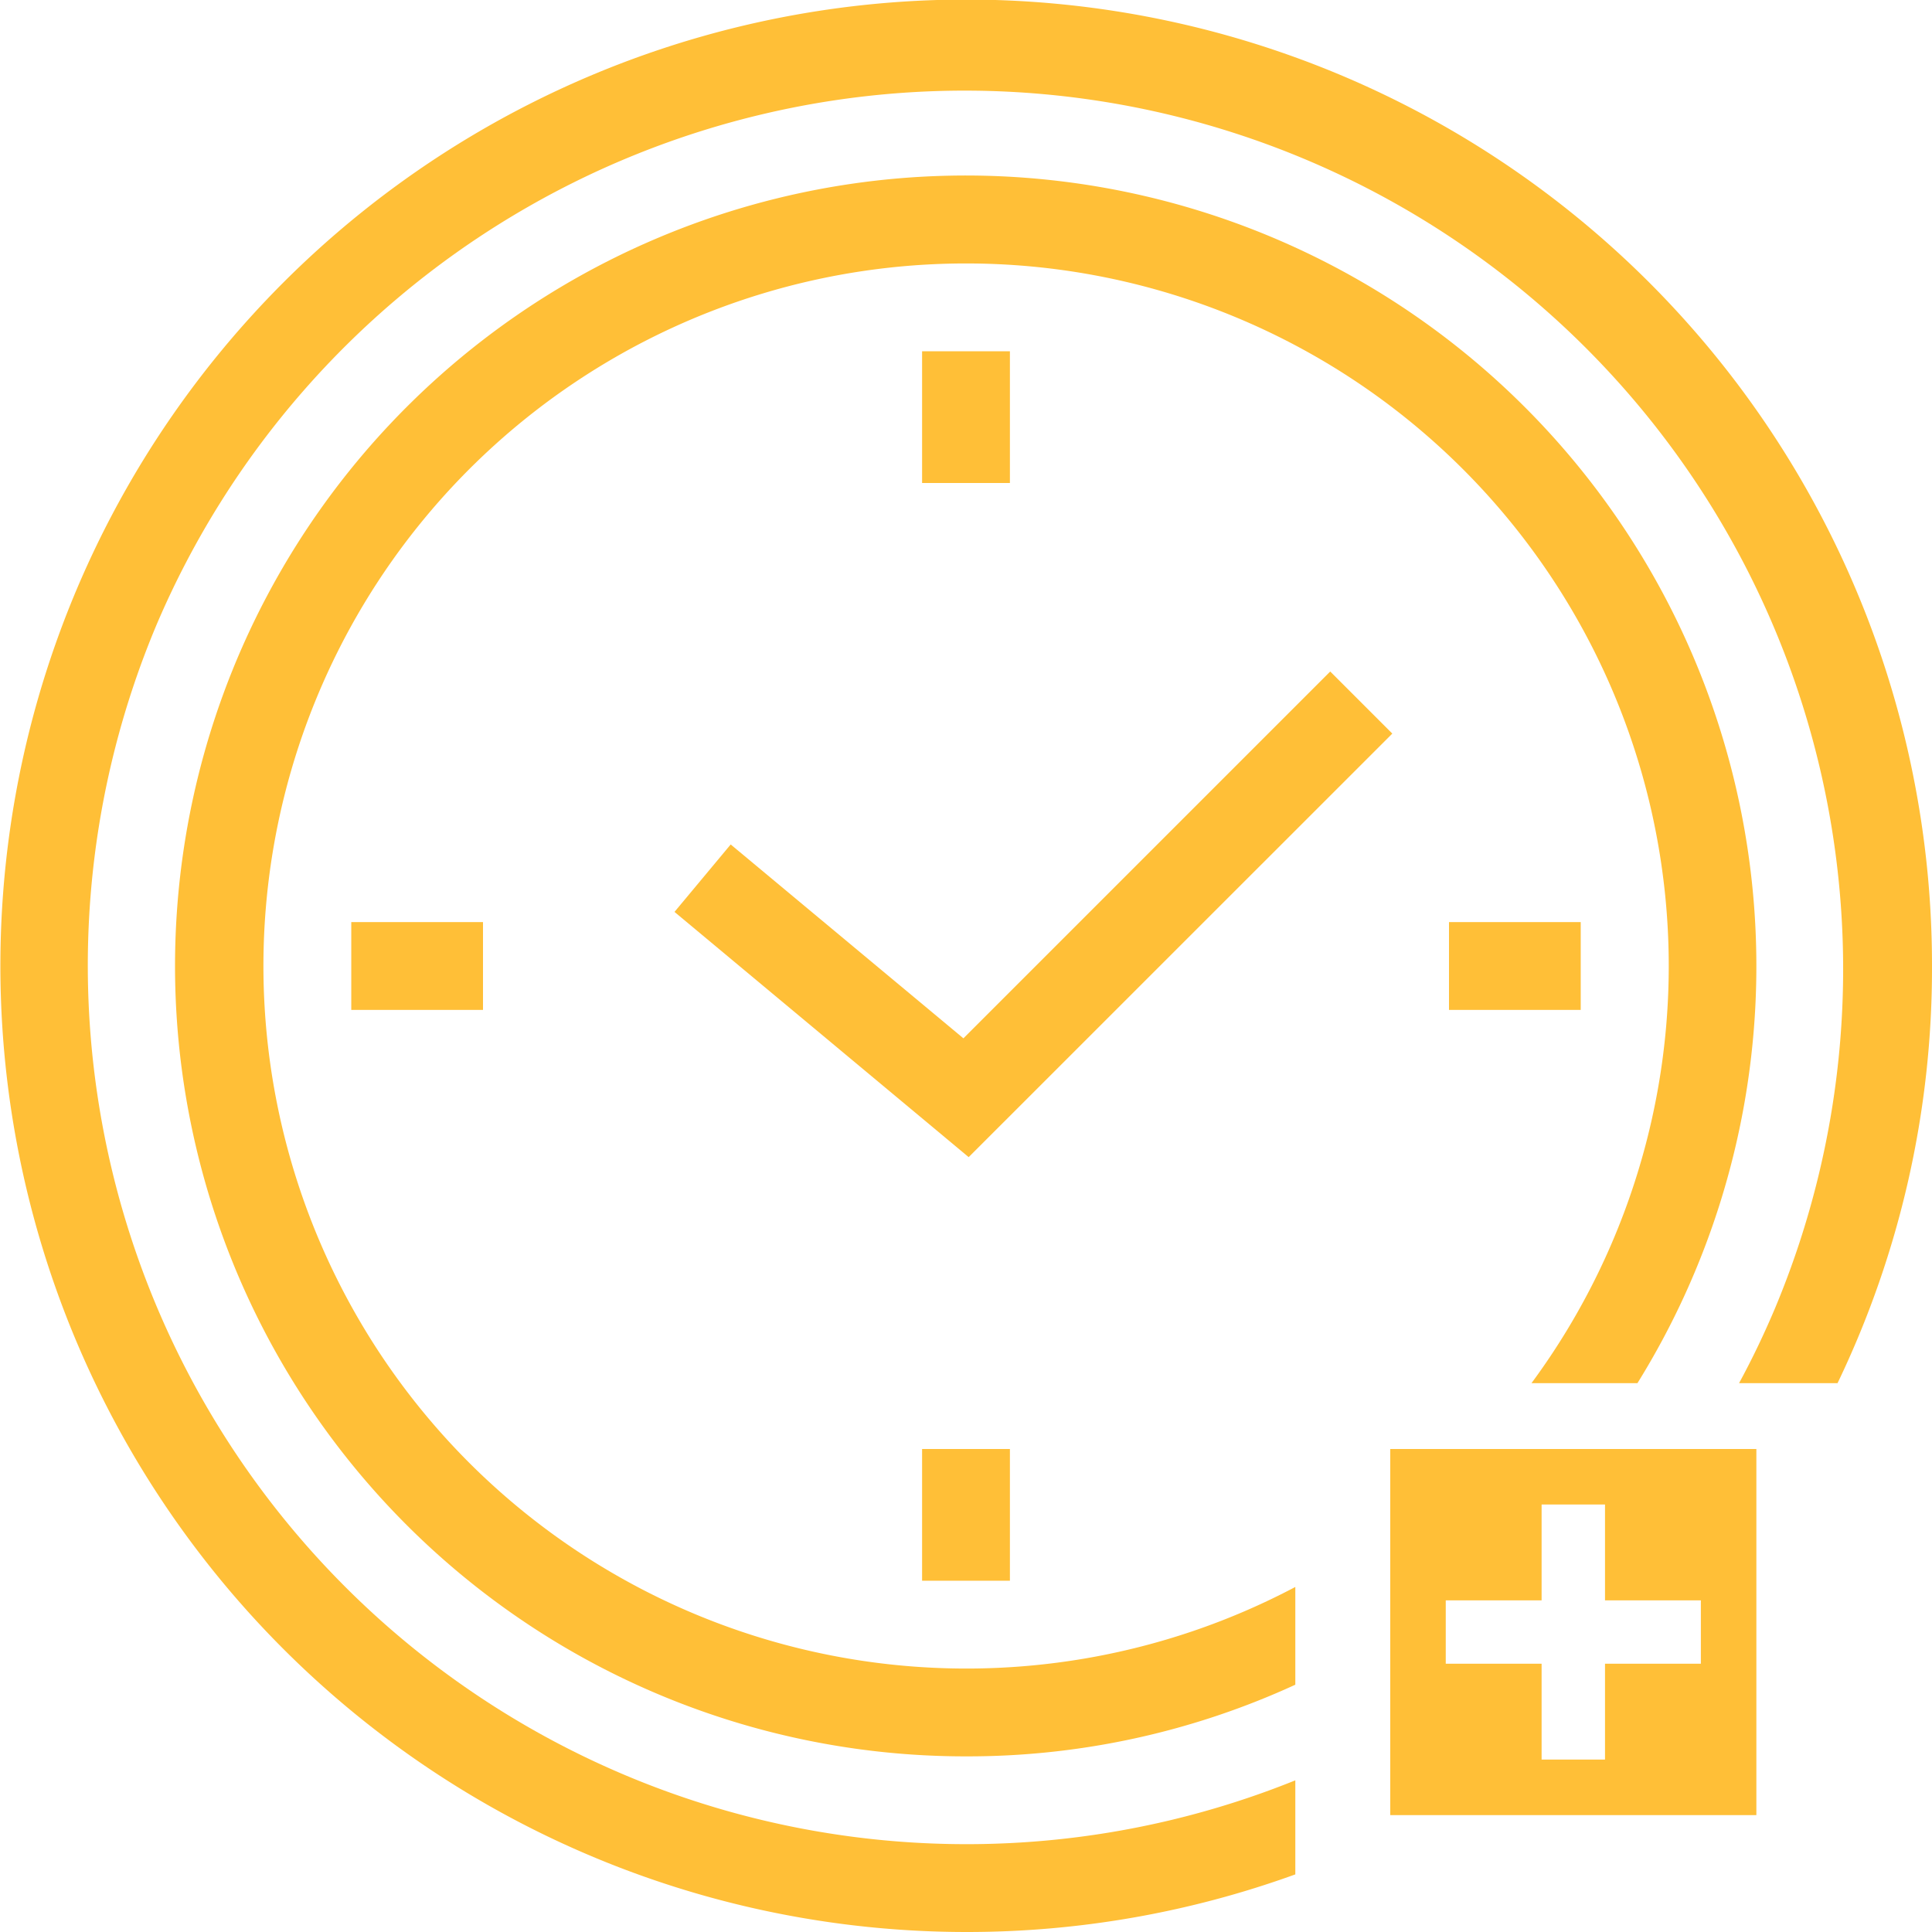<svg xmlns="http://www.w3.org/2000/svg" width="44" height="44" viewBox="0 0 44 44"><g id="Group_43034" data-name="Group 43034" transform="translate(-8310 -538)"><path id="Subtraction_4" data-name="Subtraction 4" d="M18,36A18,18,0,0,1,10.993,1.414,18.006,18.006,0,0,1,33.292,27.5H30.879A16,16,0,0,0,18,2,16,16,0,0,0,6.686,29.314,16.025,16.025,0,0,0,25.5,32.142v2.226A17.854,17.854,0,0,1,18,36Z" transform="translate(8314 542)" fill="#ffbf37"></path><path id="Subtraction_5" data-name="Subtraction 5" d="M22,44A22.006,22.006,0,0,1,13.436,1.729,21.993,21.993,0,0,1,44,22a21.8,21.8,0,0,1-2.151,9.5H39.606c.3-.551.575-1.127.823-1.715A20.006,20.006,0,0,0,3.571,14.215,20.012,20.012,0,0,0,29.5,40.546v2.142A21.933,21.933,0,0,1,22,44Z" transform="translate(8310 538)" fill="#ffbf37"></path><path id="Path_6405" data-name="Path 6405" d="M3724.655,1400.527l-6.7-5.585,1.28-1.536,5.3,4.415,8.354-8.354,1.414,1.414Z" transform="translate(4607.406 -836.174)" fill="#ffbf37"></path><path id="Line_3893" data-name="Line 3893" d="M1,3H-1V0H1Z" transform="translate(8332 546)" fill="#ffbf37"></path><path id="Line_3894" data-name="Line 3894" d="M1,3H-1V0H1Z" transform="translate(8332 571)" fill="#ffbf37"></path><path id="Line_3895" data-name="Line 3895" d="M3,1H0V-1H3Z" transform="translate(8318 560)" fill="#ffbf37"></path><path id="Line_3896" data-name="Line 3896" d="M3,1H0V-1H3Z" transform="translate(8343 560)" fill="#ffbf37"></path><path id="Path_6474" data-name="Path 6474" d="M0,125.213H8.338v-8.338H0Zm7.074-3.448H4.891v2.183H3.447v-2.183H1.264v-1.443H3.447v-2.183H4.891v2.183H7.074Z" transform="translate(8341.662 454.125)" fill="#ffbf37"></path></g></svg>